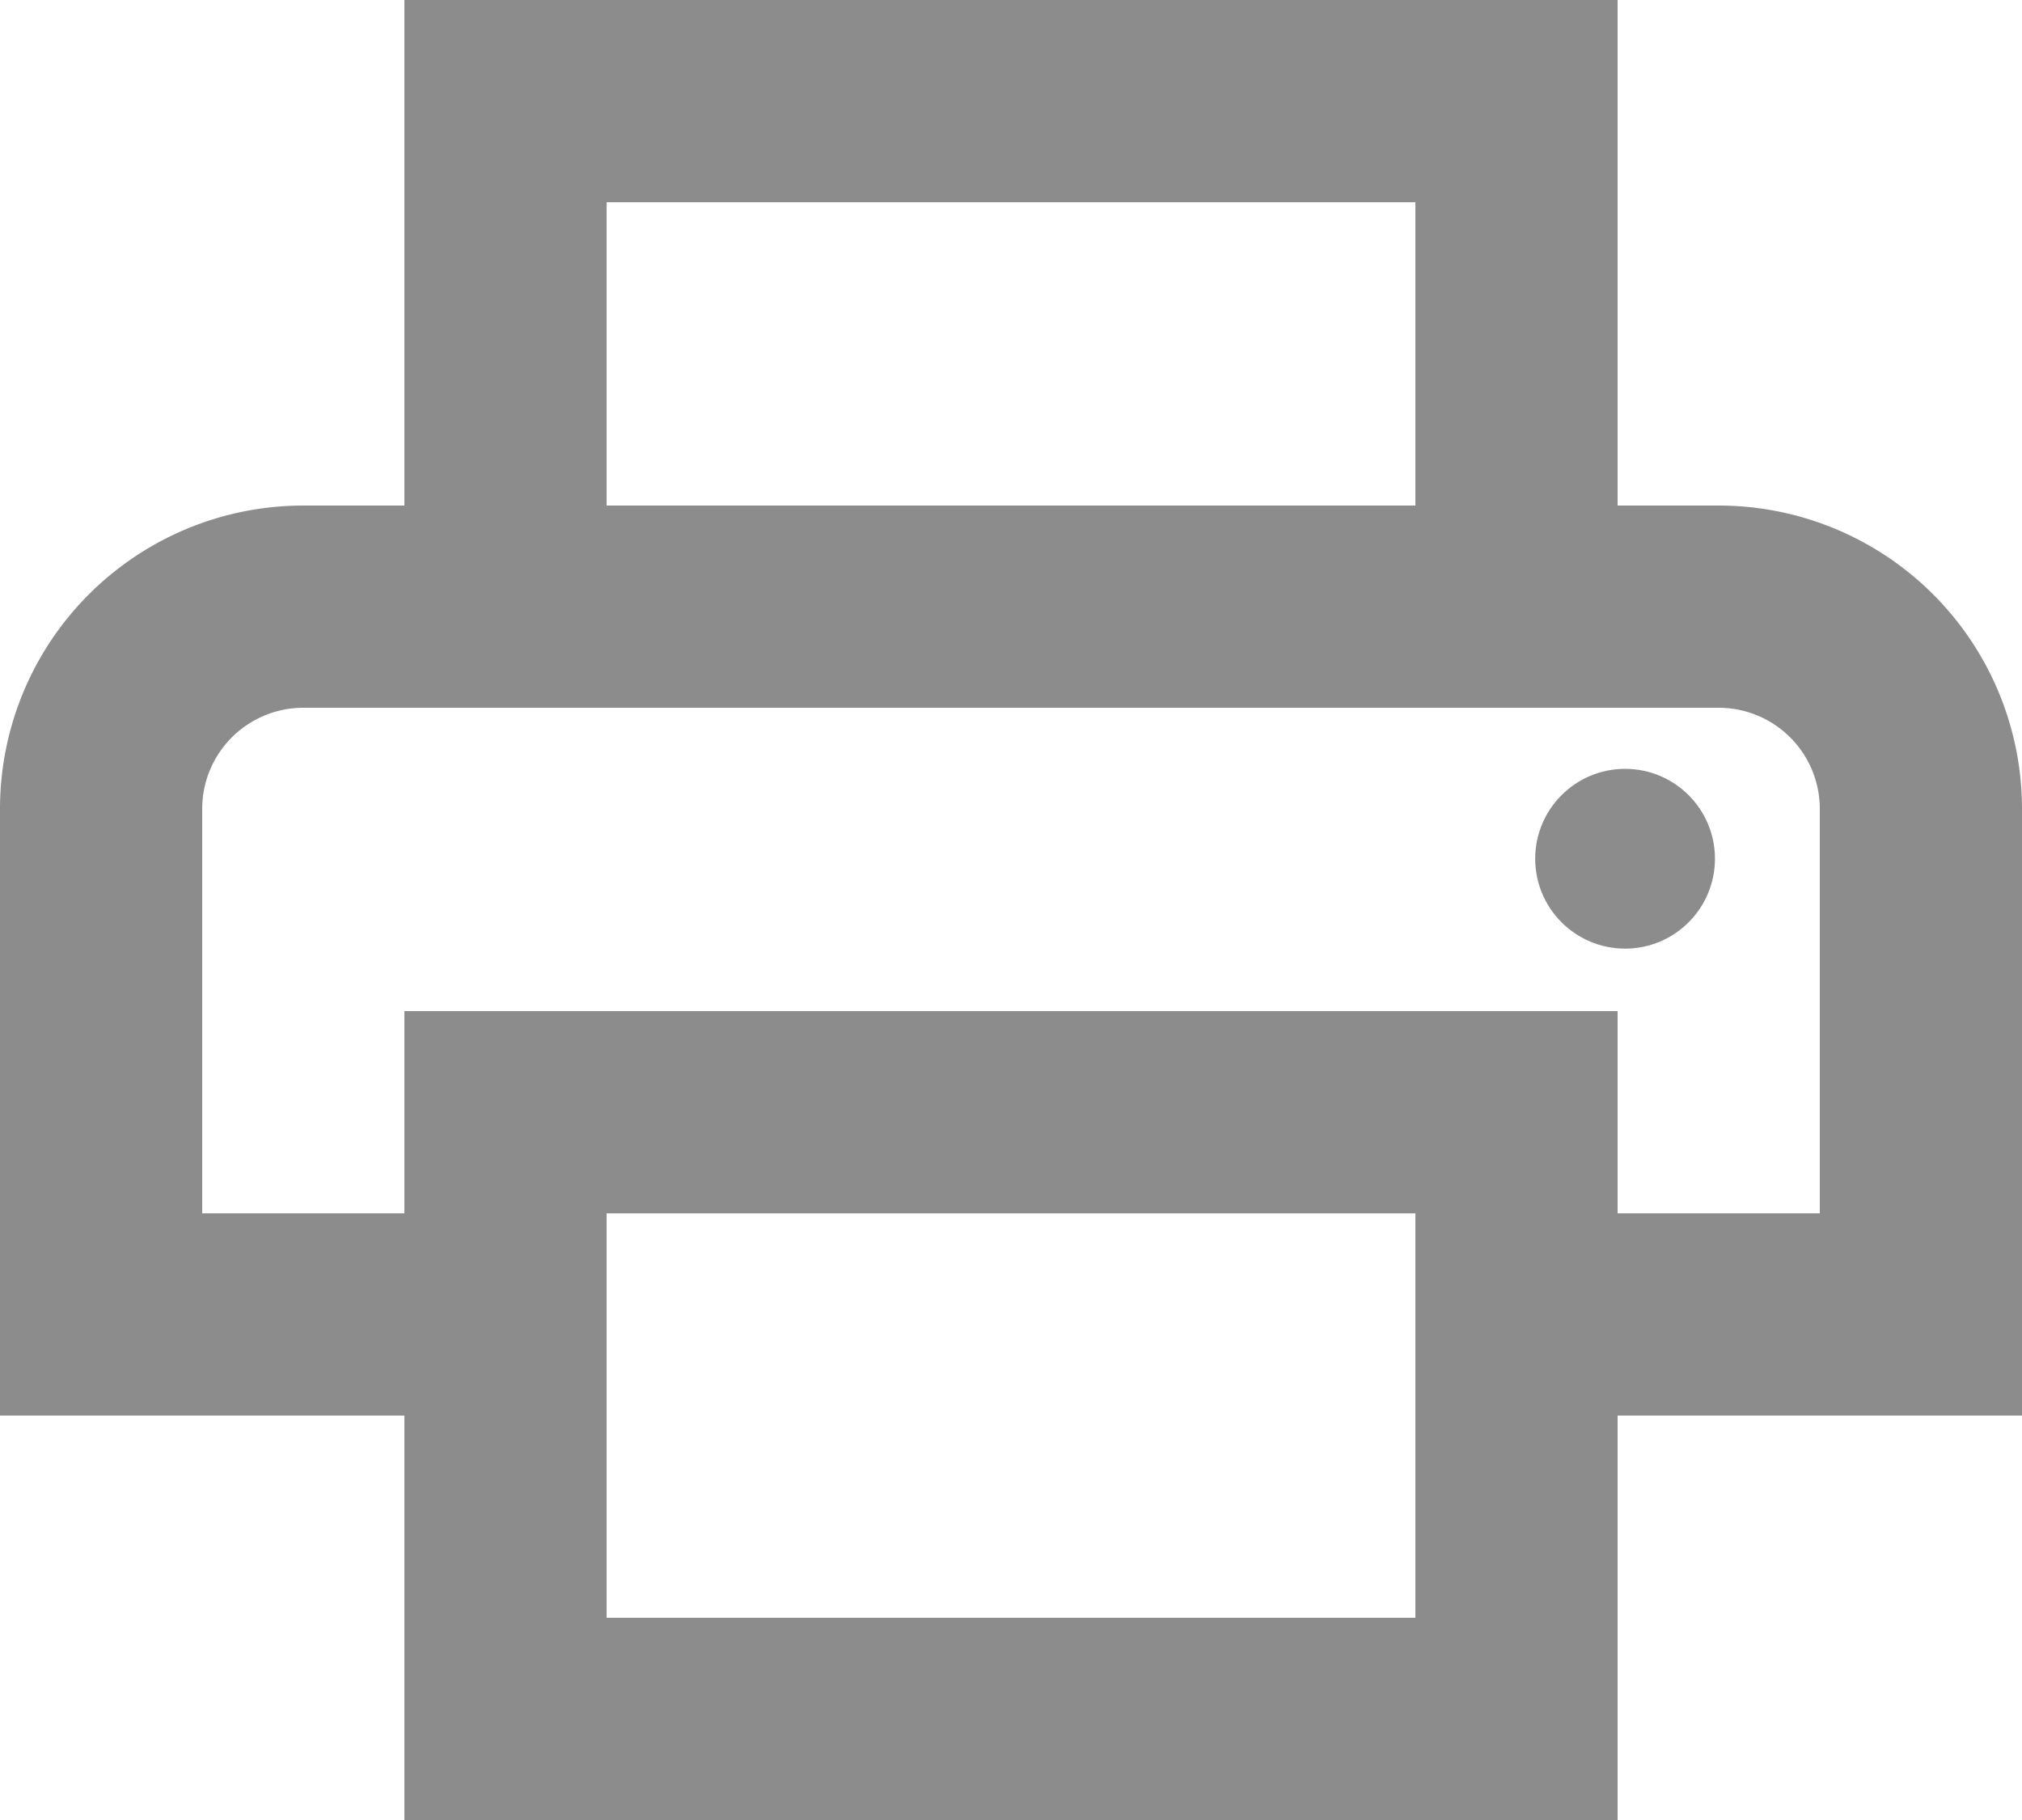 <svg xmlns="http://www.w3.org/2000/svg" width="20" height="18" viewBox="0 0 20 18">
  <g id="그룹_451" data-name="그룹 451" transform="translate(22 -5)">
    <path id="패스_35" data-name="패스 35" d="M19,8H18V3H6V8H5a3,3,0,0,0-3,3v6H6v4H18V17h4V11A3,3,0,0,0,19,8ZM8,5h8V8H8Zm8,12v2H8V15h8Zm2-2V13H6v2H4V11a1,1,0,0,1,1-1H19a1,1,0,0,1,1,1v4Z" transform="translate(-24 2)" fill="rgba(0,0,0,0.45)"/>
    <circle id="타원_19" data-name="타원 19" cx="0.889" cy="0.889" r="0.889" transform="translate(-6.815 12.604)" fill="rgba(0,0,0,0.45)"/>
  </g>
</svg>

